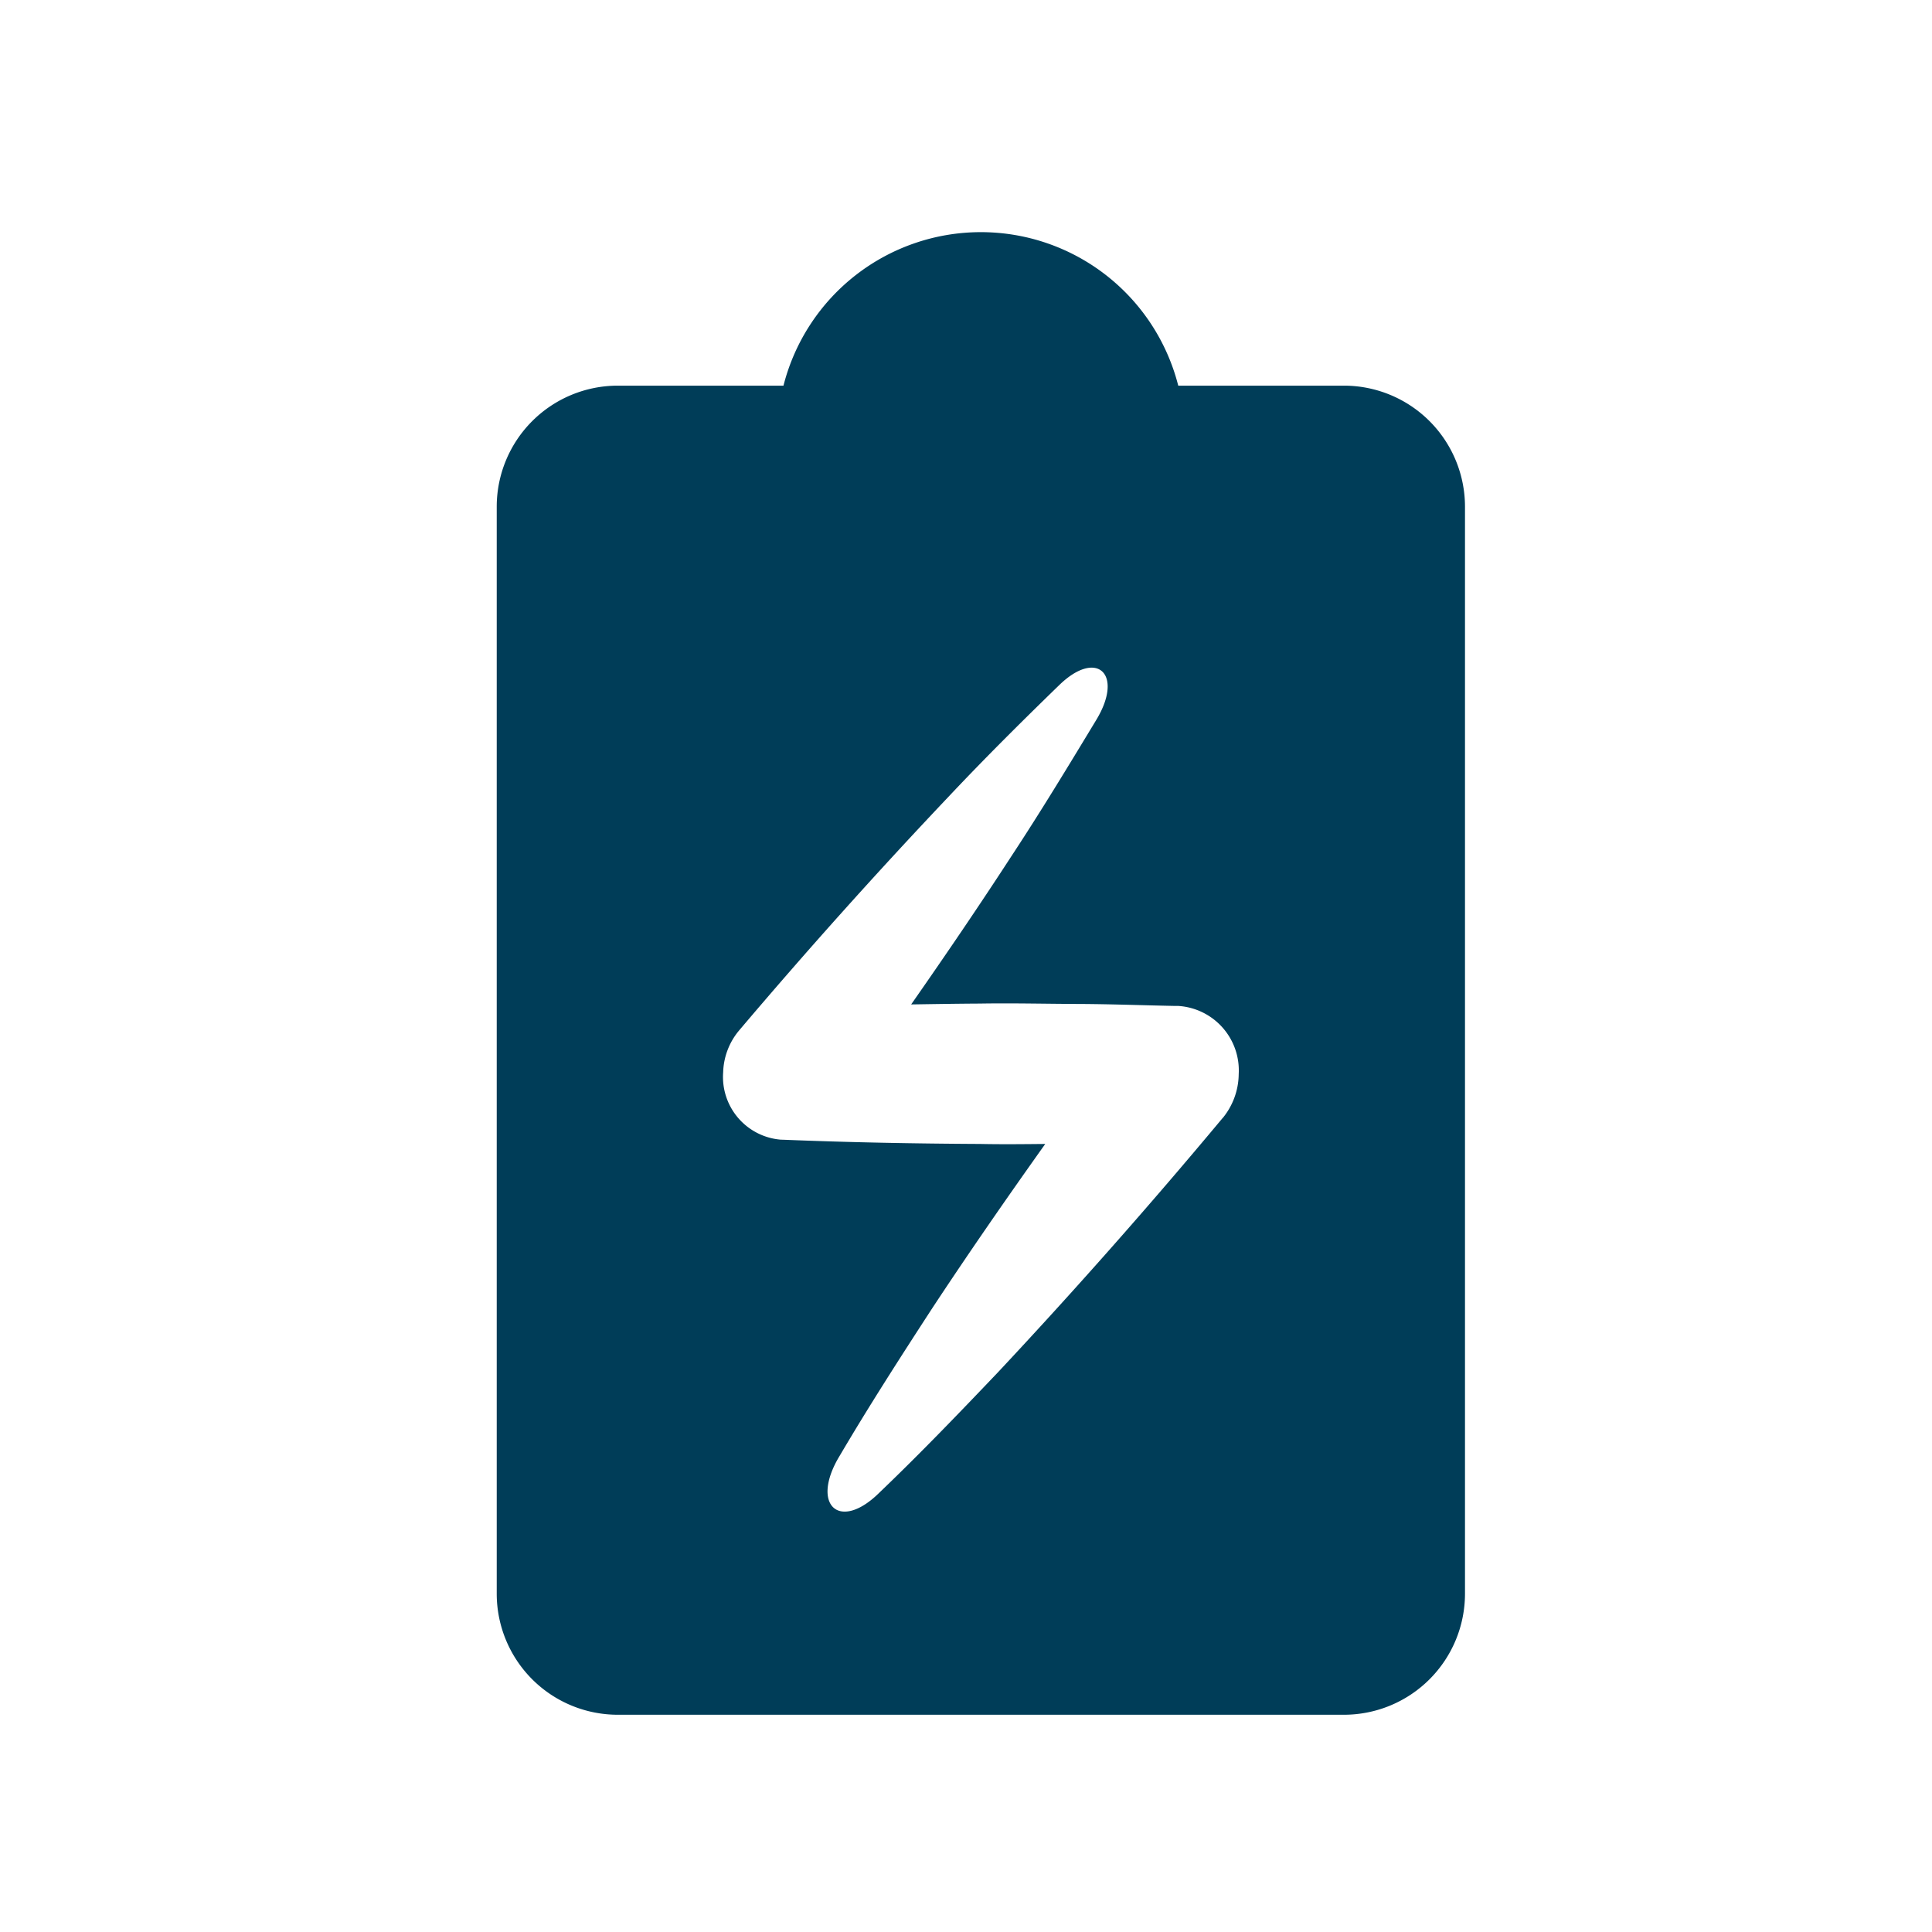<?xml version="1.0"?>
<svg xmlns="http://www.w3.org/2000/svg" xmlns:xlink="http://www.w3.org/1999/xlink" width="65" height="65" viewBox="0 0 65 65">
  <defs>
    <clipPath id="clip-path">
      <rect id="Rectangle_7550" data-name="Rectangle 7550" width="32.577" height="49.883" fill="#003d58"/>
    </clipPath>
    <clipPath id="clip-Icon-comptabilite-gagnez">
      <rect width="65" height="65"/>
    </clipPath>
  </defs>
  <g id="Icon-comptabilite-gagnez" clip-path="url(#clip-Icon-comptabilite-gagnez)">
    <g id="Groupe_7471" data-name="Groupe 7471" transform="translate(16.712 7.809)">
      <g id="Groupe_7470" data-name="Groupe 7470" clip-path="url(#clip-path)">
        <path id="Trac&#xE9;_7464" data-name="Trac&#xE9; 7464" d="M28.507,5.166H22.929a6.852,6.852,0,0,0-13.282,0H4.069A4.074,4.074,0,0,0,0,9.235V45.813a4.074,4.074,0,0,0,4.069,4.069H28.507a4.074,4.074,0,0,0,4.069-4.069V9.235a4.074,4.074,0,0,0-4.069-4.069M24.421,29.807q-3.655,4.383-7.547,8.542c-1.31,1.375-2.625,2.745-4,4.06-1.35,1.338-2.341.406-1.33-1.249.987-1.677,2.033-3.3,3.084-4.918,1.242-1.886,2.524-3.734,3.826-5.564-.73.007-1.461.015-2.191,0-2.19-.011-4.38-.052-6.57-.14l-.147-.005a2.117,2.117,0,0,1-1.928-2.266,2.291,2.291,0,0,1,.53-1.4q3.42-4.038,7.055-7.874c1.207-1.283,2.457-2.525,3.723-3.754s2.179-.371,1.246,1.171-1.865,3.081-2.848,4.574c-1.1,1.693-2.231,3.353-3.381,5,.774-.012,1.547-.025,2.321-.029,1.095-.018,2.189.009,3.285.013s2.19.046,3.285.067l.1,0a2.174,2.174,0,0,1,2.029,2.294,2.365,2.365,0,0,1-.538,1.477" fill="#003d58"/>
      </g>
    </g>
  </g>
</svg>
